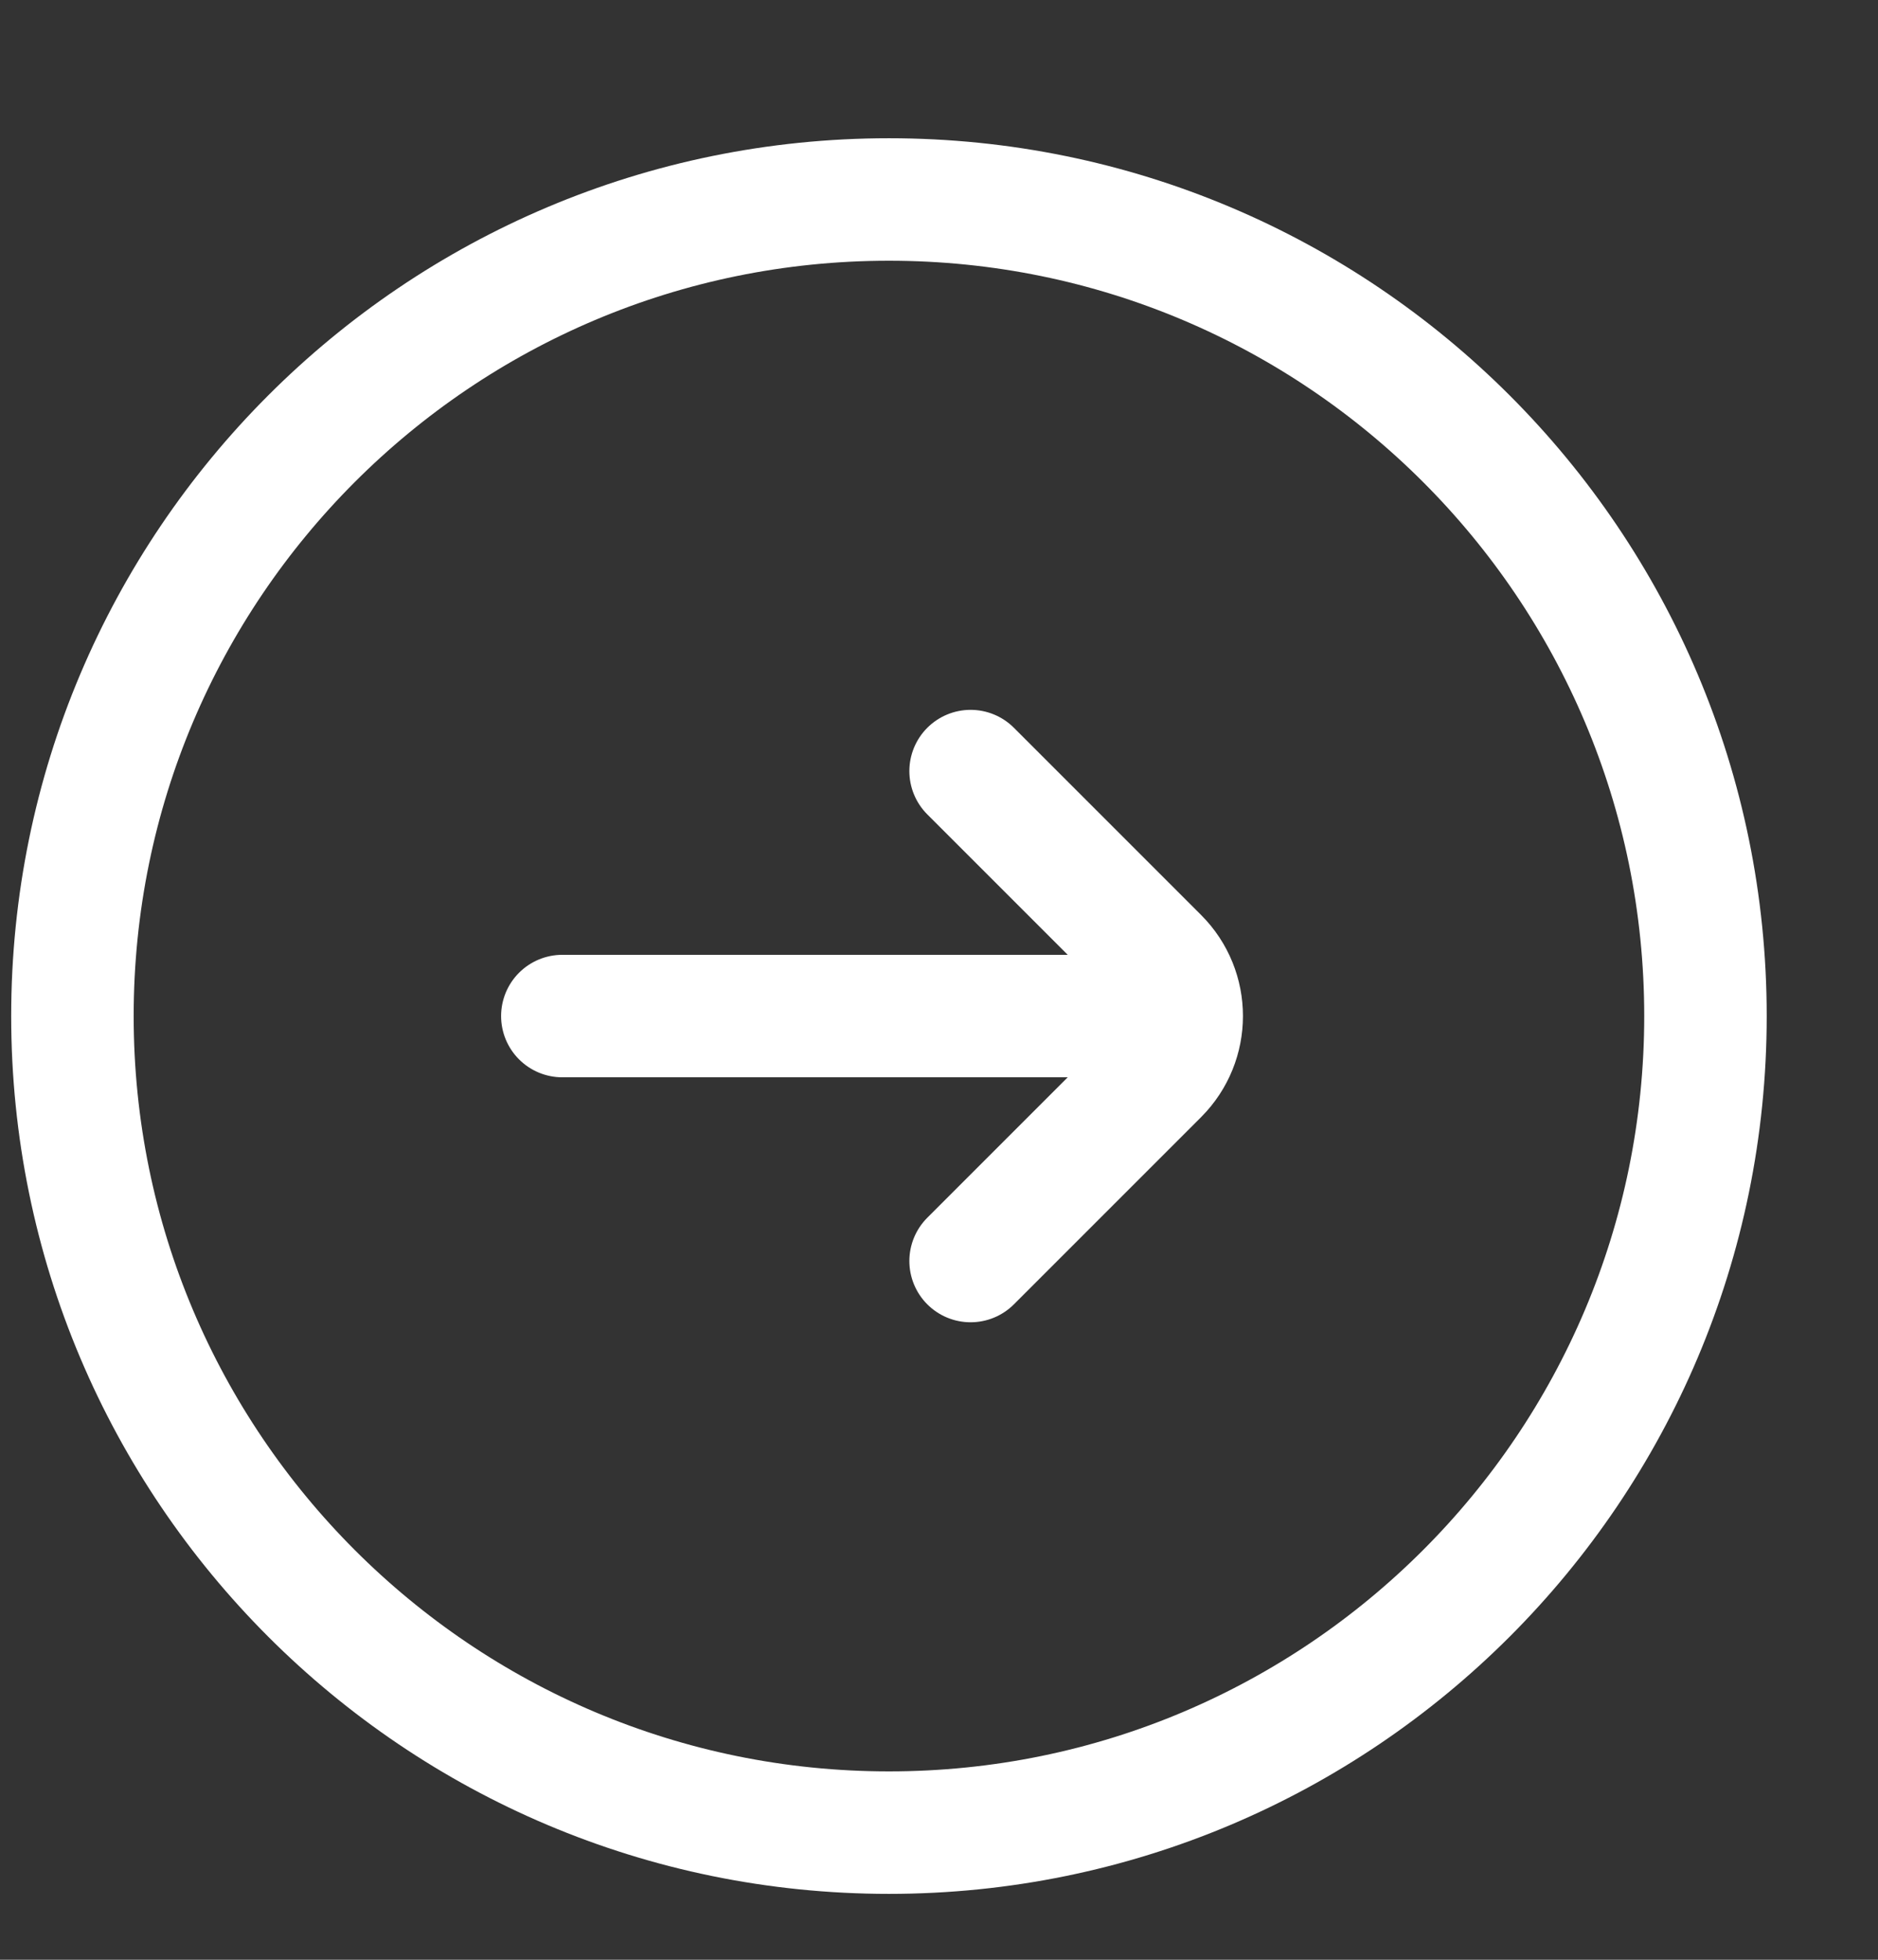 <svg xmlns="http://www.w3.org/2000/svg" width="23" height="24" viewBox="0 0 23 24" fill="none"><rect x="0" y="0" width="23" height="24" fill="#333333" stroke="none"/><path d="M11.887 15.443L14.18 13.15C14.57 12.759 14.57 12.126 14.18 11.736L11.887 9.443M13.887 12.443L6.887 12.443M10.887 22.443C16.41 22.443 20.887 17.965 20.887 12.443C20.887 6.92 16.41 2.443 10.887 2.443C5.364 2.443 0.887 6.92 0.887 12.443C0.887 17.965 5.364 22.443 10.887 22.443Z" stroke="white" stroke-width="1.5" stroke-linecap="round"></path></svg>